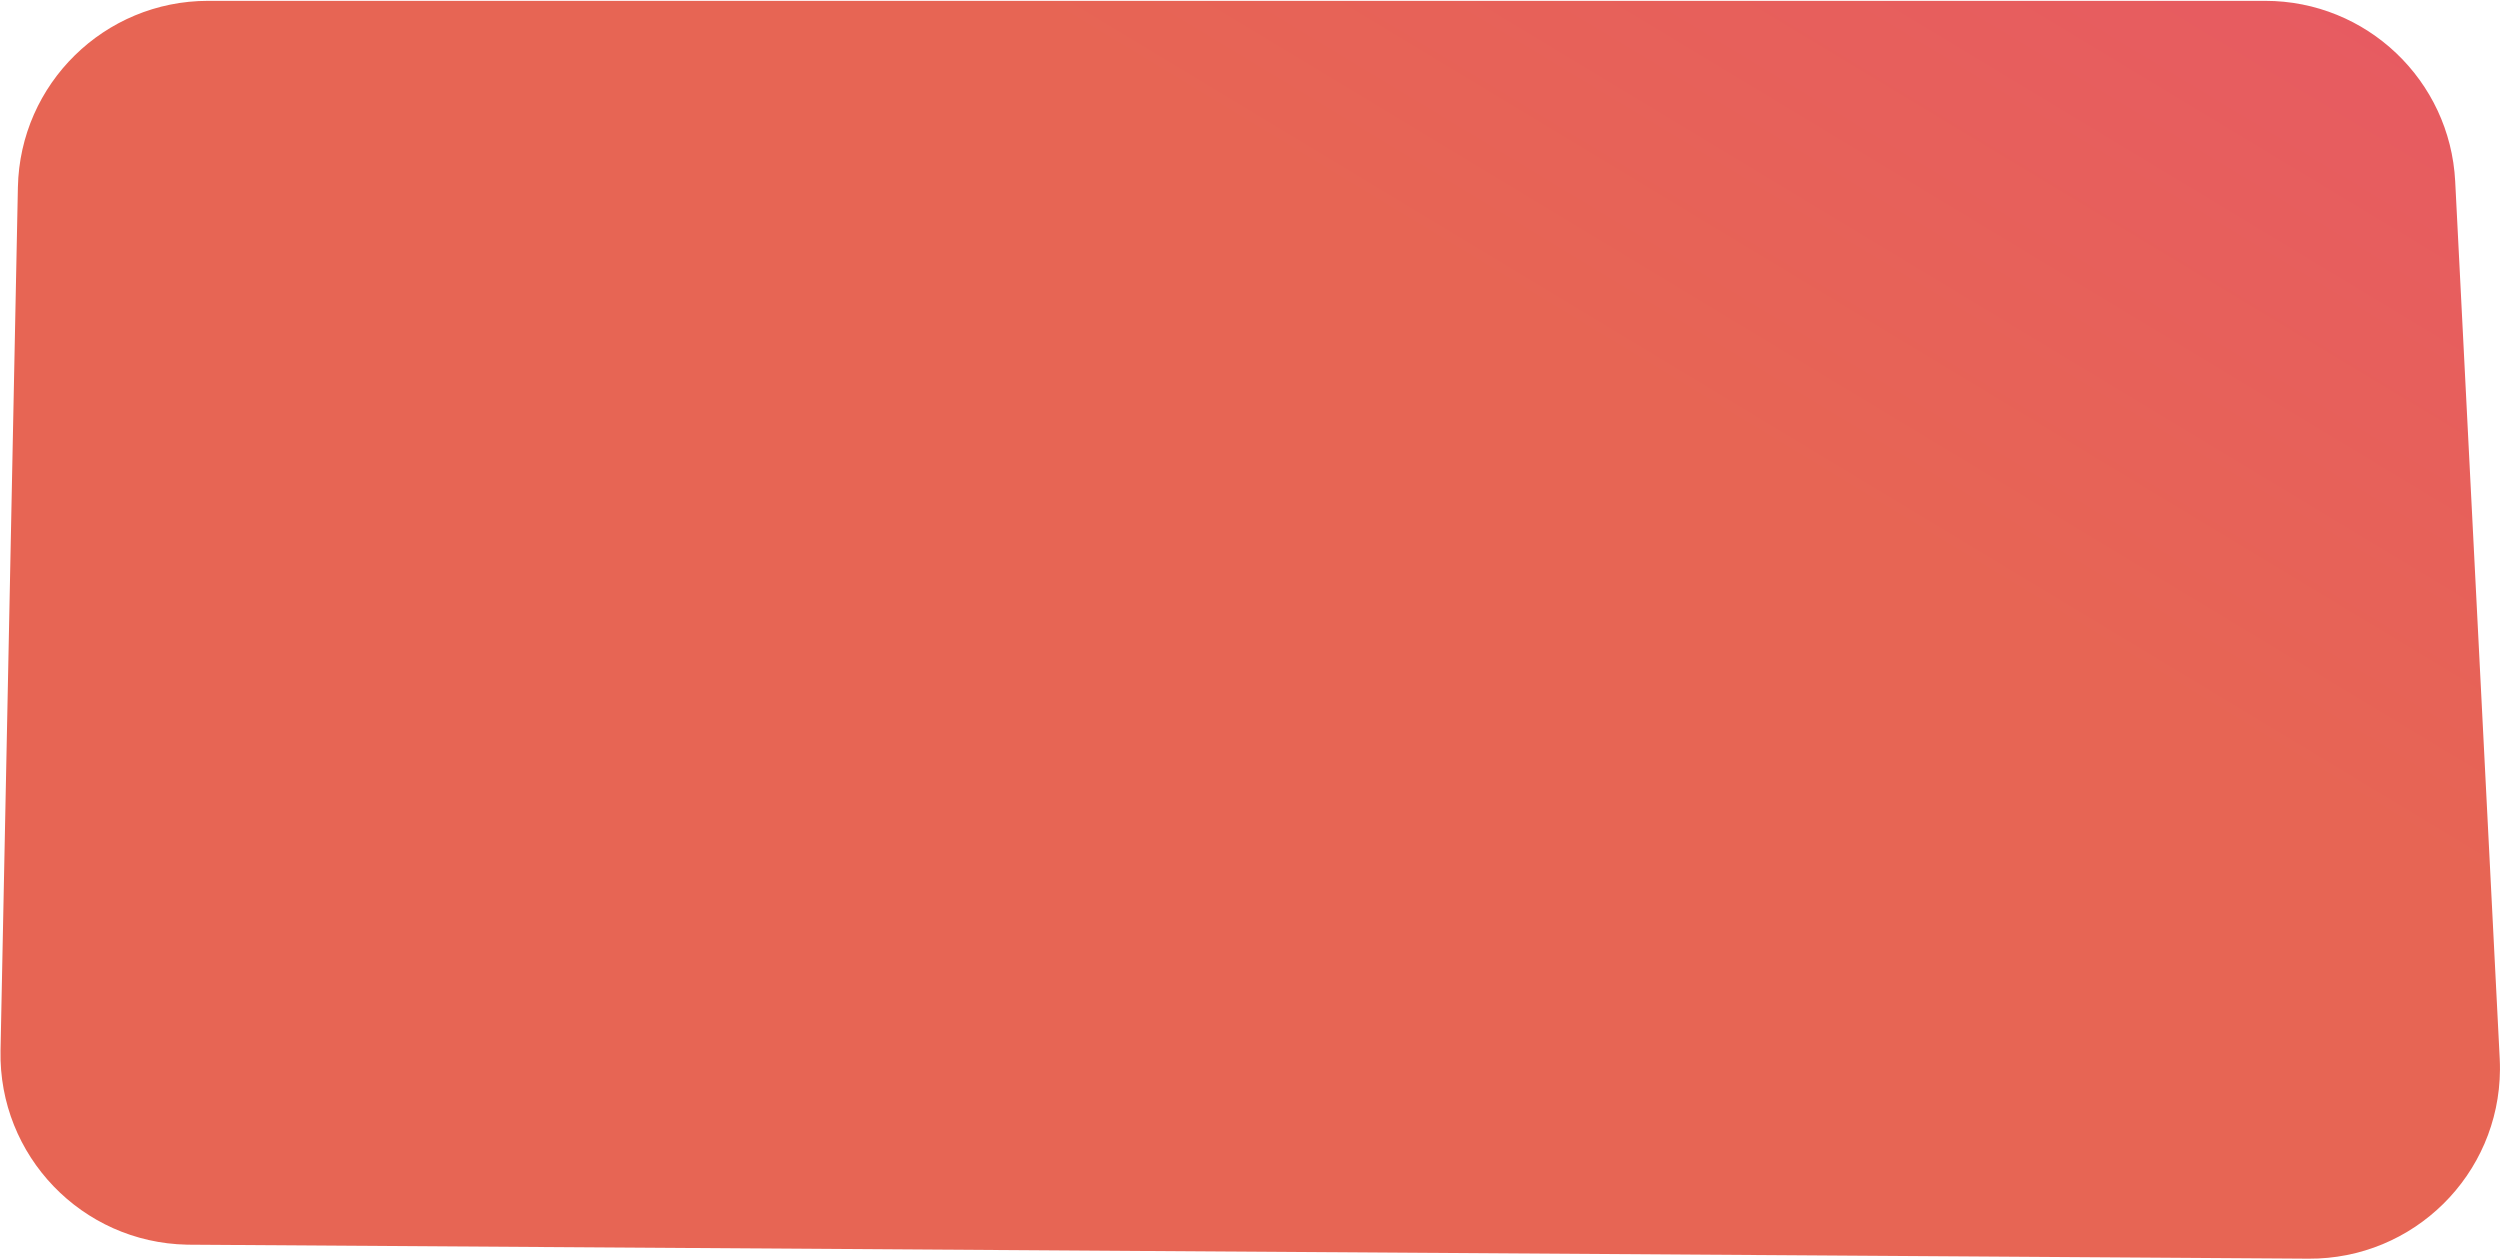 <?xml version="1.0" encoding="UTF-8"?>
<svg width="1314px" height="662px" viewBox="0 0 1314 662" version="1.1" xmlns="http://www.w3.org/2000/svg" xmlns:xlink="http://www.w3.org/1999/xlink">
    <!-- Generator: Sketch 51.2 (57519) - http://www.bohemiancoding.com/sketch -->
    <title>Mask Copy@3x</title>
    <desc>Created with Sketch.</desc>
    <defs>
        <linearGradient x1="44.764%" y1="-23.46%" x2="46.123%" y2="31.084%" id="linearGradient-1">
            <stop stop-color="#E7546B" offset="0%"></stop>
            <stop stop-color="#E76554" offset="100%"></stop>
        </linearGradient>
    </defs>
    <g id="Page-1" stroke="none" stroke-width="1" fill="none" fill-rule="evenodd">
        <path d="M366.445,-220.382 L1302.791,320.218 C1349.942,347.44 1366.65,407.381 1340.381,455.069 L1121.4,852.606 C1094.753,900.981 1033.936,918.595 985.561,891.948 C985.167,891.73 984.774,891.51 984.382,891.288 L16.196,340.791 C-31.814,313.493 -48.605,252.443 -21.307,204.433 C-20.363,202.772 -19.371,201.139 -18.334,199.536 L232.487,-188.104 C261.42,-232.819 320.321,-247.011 366.445,-220.382 Z" id="Mask-Copy" fill="url(#linearGradient-1)" transform="translate(659.207, 335.292) scale(-1, 1) rotate(-30) translate(-659.207, -335.292) "></path>
    </g>
</svg>